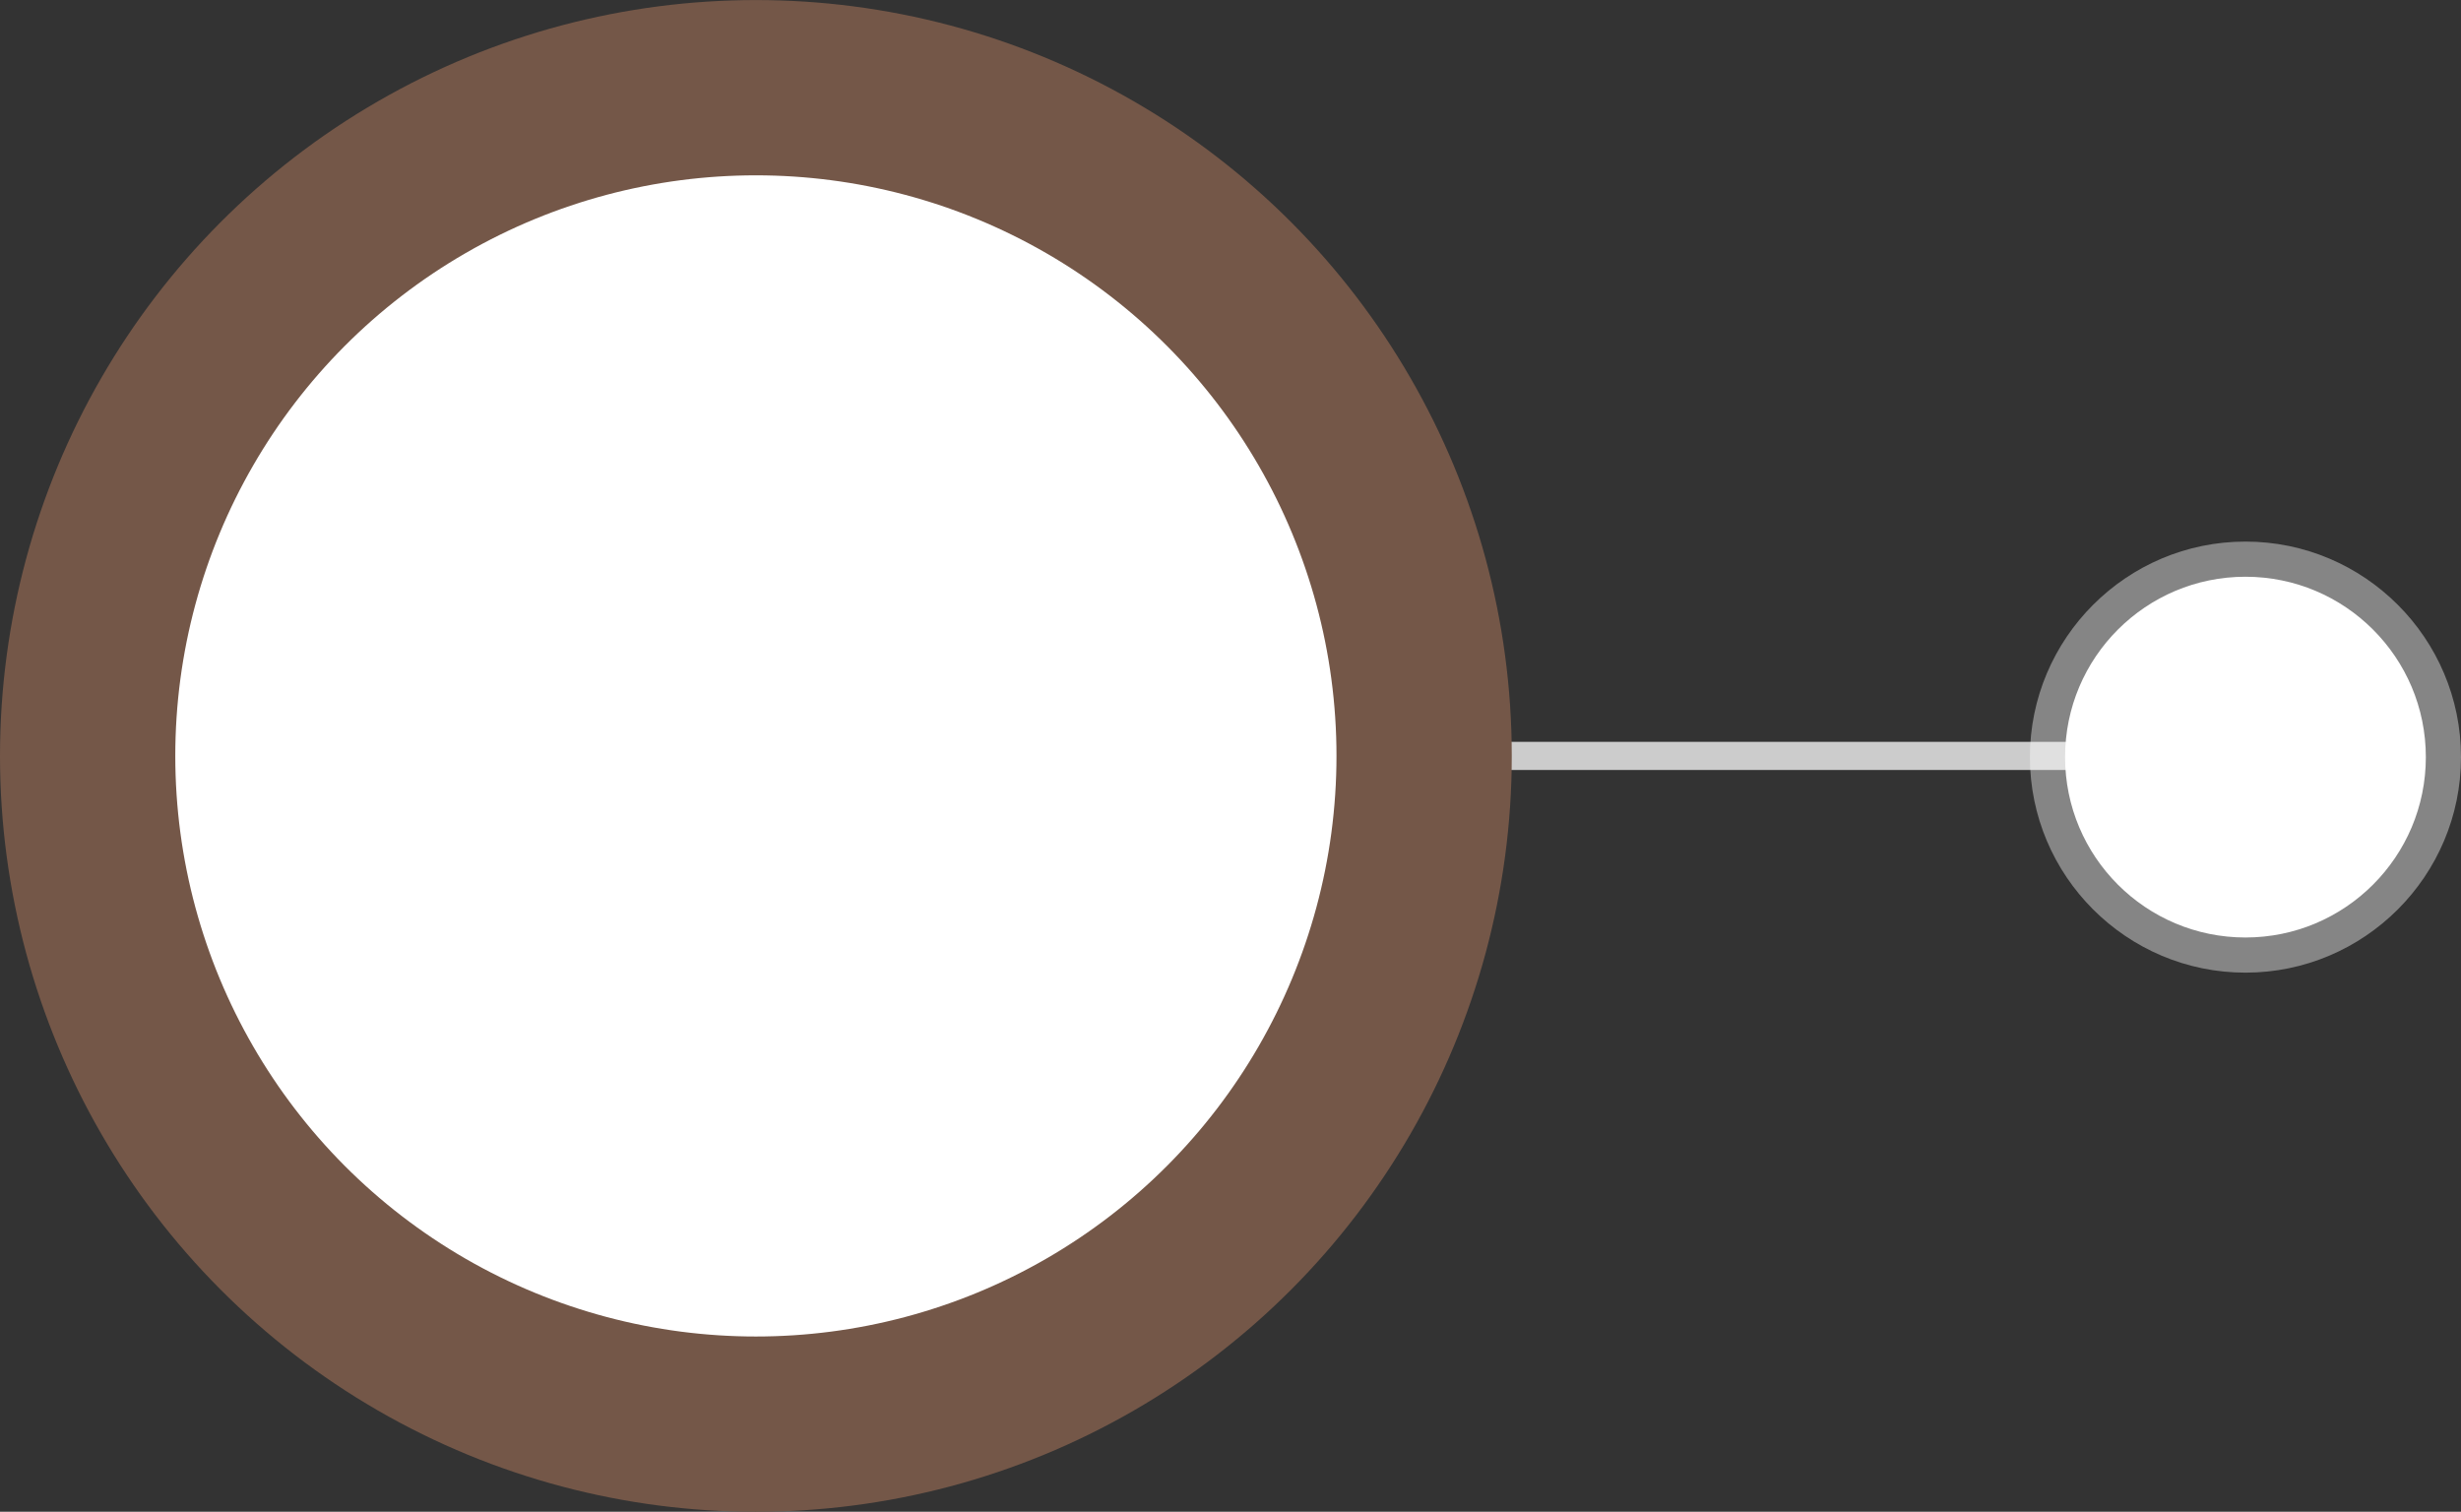<?xml version="1.0" encoding="UTF-8"?><svg xmlns="http://www.w3.org/2000/svg" xmlns:xlink="http://www.w3.org/1999/xlink" height="1194.2" preserveAspectRatio="xMidYMid meet" version="1.0" viewBox="101.0 453.0 1944.0 1194.2" width="1944.0" zoomAndPan="magnify"><rect x="101.0" y="453.0" width="1944.0" height="1194.2" fill="#333333" stroke="none"/><g><path d="M0 0H2100V2100H0z" fill="none"/></g><g><g id="change1_2" opacity=".75"><path d="M1220.19 1039.02H1875.6V1061.24H1220.19z" fill="#fff"/></g><g id="change2_1"><circle cx="698.09" cy="1050.13" fill="#745748" r="597.09"/></g><g id="change1_3"><circle cx="698.09" cy="1050.13" fill="#fff" r="458.63"/></g><g fill="#fff" id="change1_1"><path d="M1874.74,1221.34c-93.89,0-170.26-76.38-170.26-170.26c0-93.88,76.38-170.26,170.26-170.26 c93.88,0,170.26,76.38,170.26,170.26C2045,1144.96,1968.62,1221.34,1874.74,1221.34z" opacity=".4"/><circle cx="1874.74" cy="1051.08" r="142.49"/></g></g></svg>